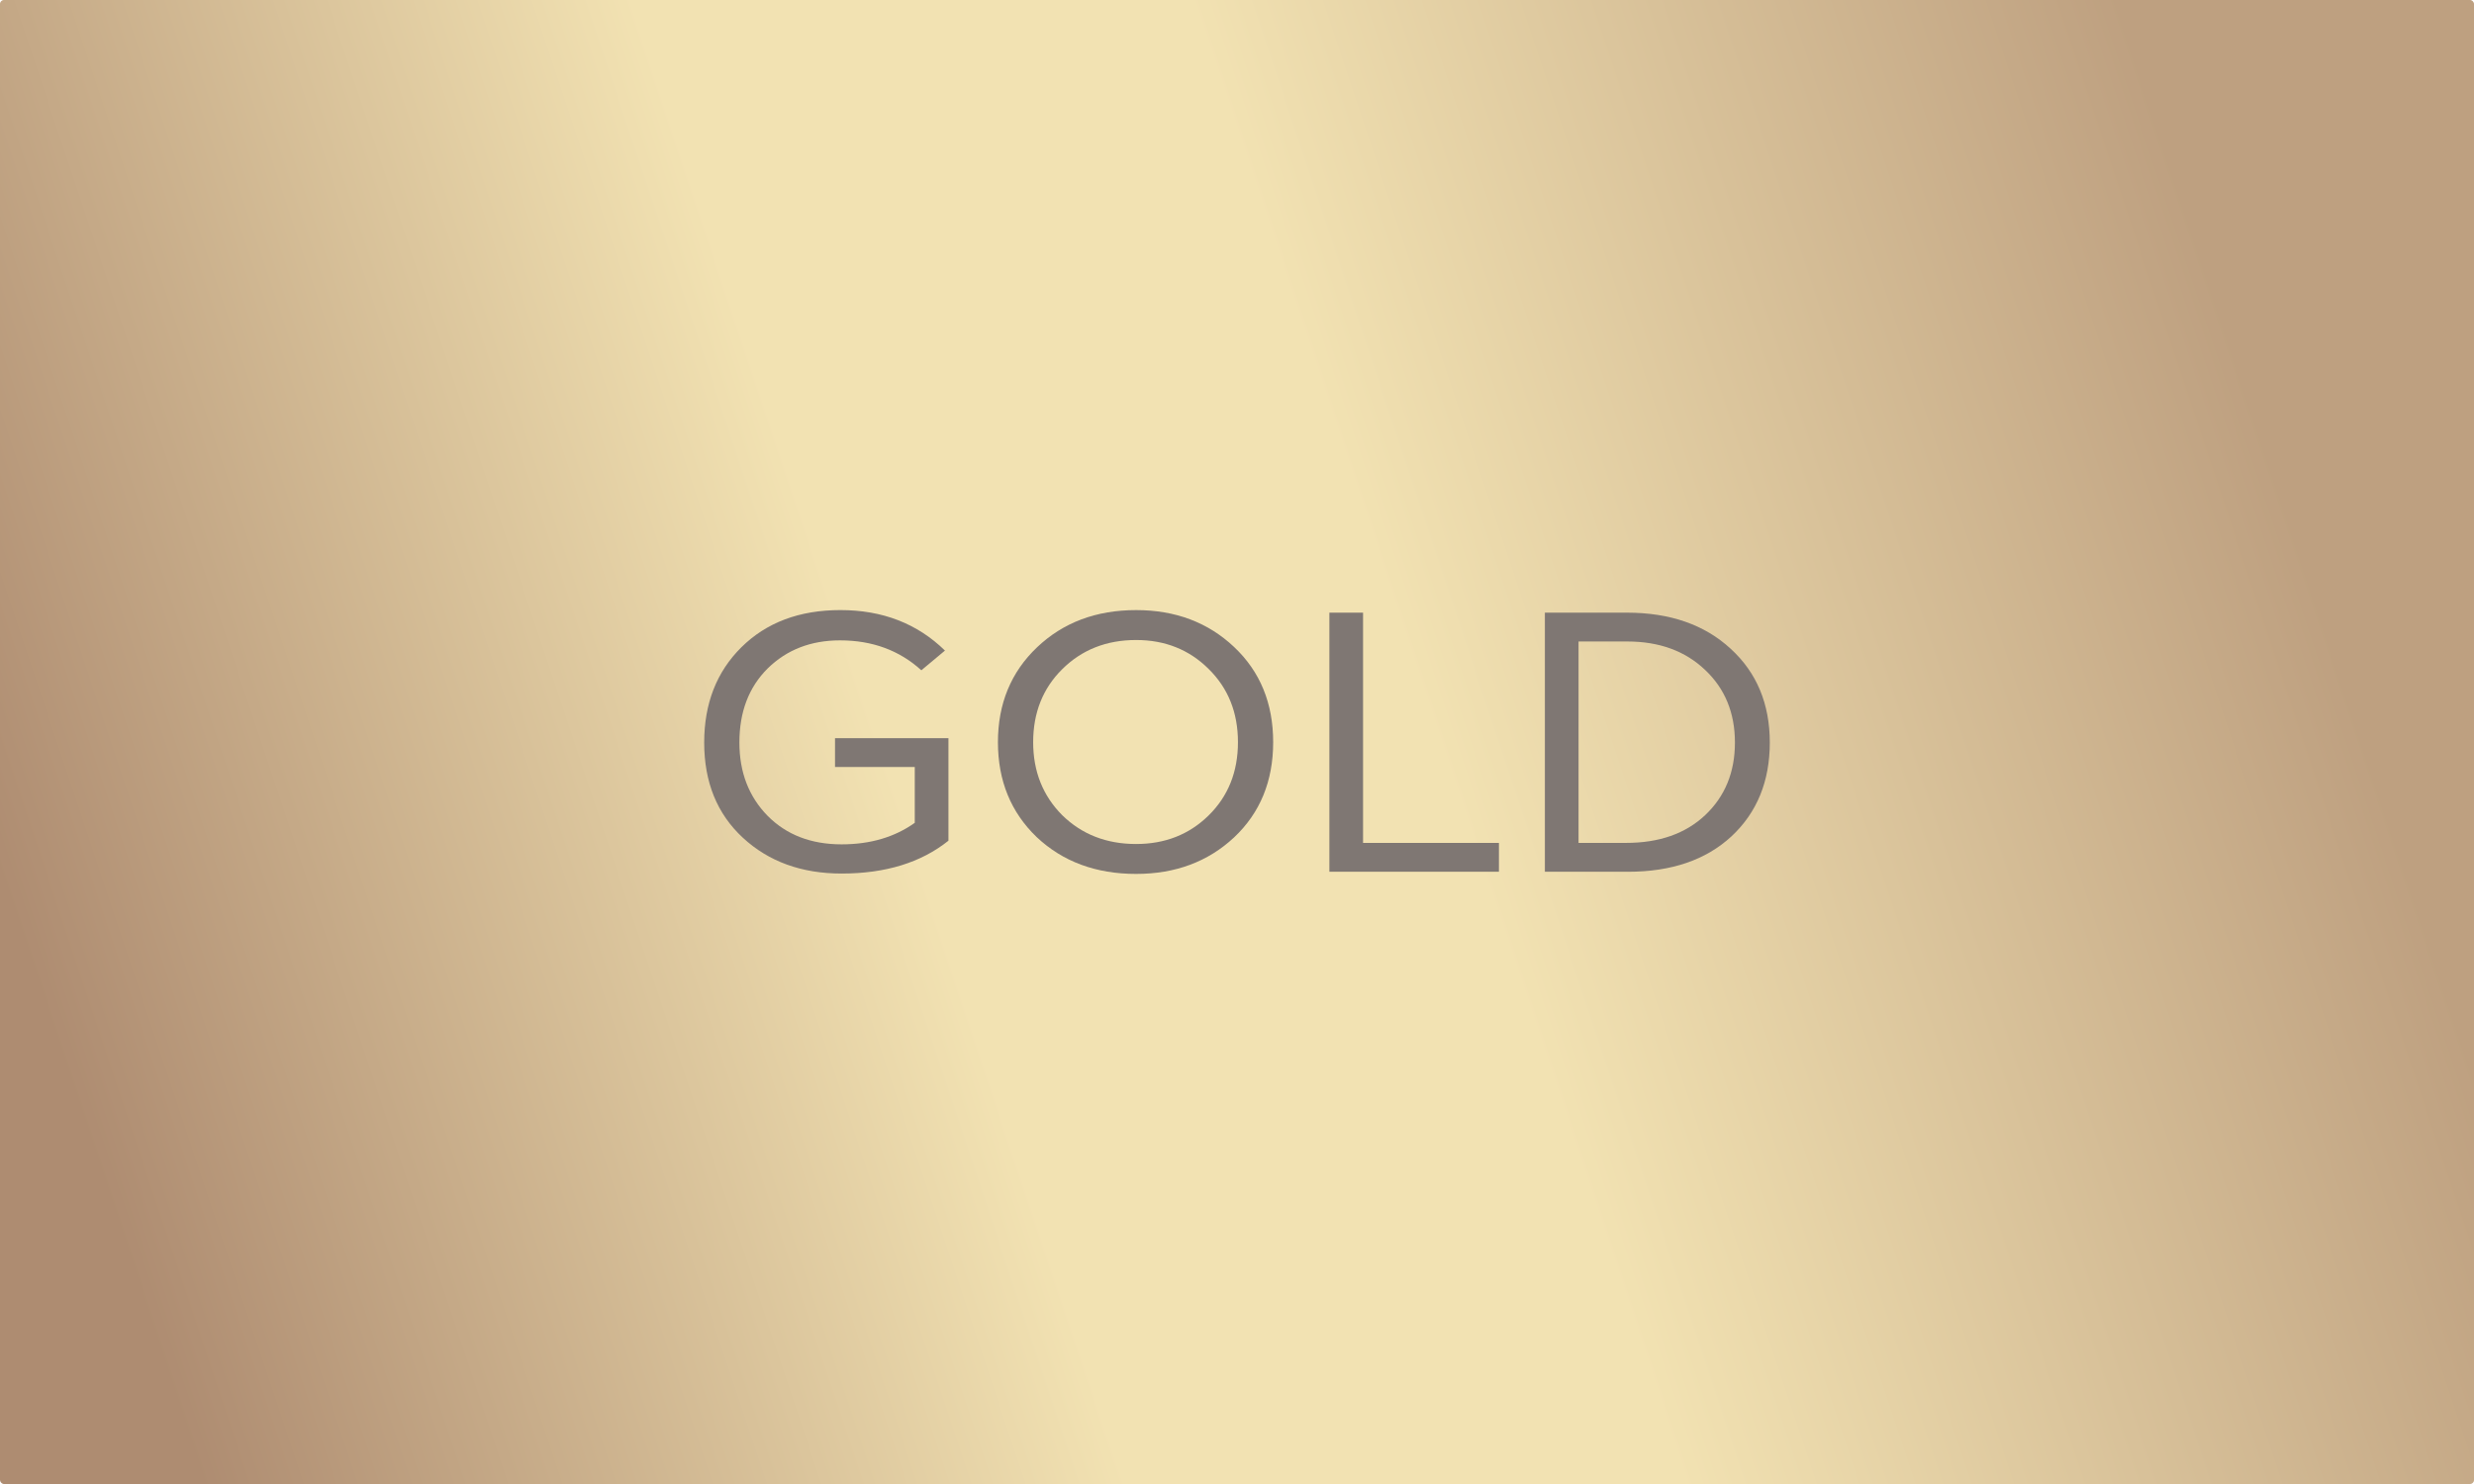<?xml version="1.0" encoding="UTF-8" standalone="no"?>
<svg
   width="75"
   height="45"
   viewBox="0 0 75 45"
   fill="none"
   version="1.1"
   id="svg233"
   sodipodi:docname="GOLD.svg"
   inkscape:version="1.2.1 (9c6d41e410, 2022-07-14)"
   xmlns:inkscape="http://www.inkscape.org/namespaces/inkscape"
   xmlns:sodipodi="http://sodipodi.sourceforge.net/DTD/sodipodi-0.dtd"
   xmlns="http://www.w3.org/2000/svg"
   xmlns:svg="http://www.w3.org/2000/svg">
  <sodipodi:namedview
     id="namedview235"
     pagecolor="#505050"
     bordercolor="#eeeeee"
     borderopacity="1"
     inkscape:showpageshadow="0"
     inkscape:pageopacity="0"
     inkscape:pagecheckerboard="0"
     inkscape:deskcolor="#505050"
     showgrid="false"
     inkscape:zoom="10.853802"
     inkscape:cx="40.078123"
     inkscape:cy="20.361529"
     inkscape:window-width="1858"
     inkscape:window-height="1177"
     inkscape:window-x="54"
     inkscape:window-y="398"
     inkscape:window-maximized="1"
     inkscape:current-layer="g217" />
  <g
     clip-path="url(#clip0_550_31)"
     id="g217">
    <rect
       width="75"
       height="45"
       rx="0.12"
       fill="url(#paint0_linear_550_31)"
       id="rect207"
       x="0"
       y="0"
       style="fill:url(#paint0_linear_550_31);stroke-width:0.148" />
    <g
       id="g307"
       transform="matrix(0.8,0,0,0.8,-42.221,-17.783)">
      <path
         d="m 111.318,55.271 v -9.82 h 3.11 c 1.633,0 2.944,0.457 3.931,1.369 0.988,0.904 1.482,2.089 1.482,3.555 0,1.466 -0.484,2.651 -1.452,3.555 -0.968,0.894 -2.274,1.342 -3.917,1.342 z m 1.276,-1.093 h 1.804 c 1.252,0 2.249,-0.35 2.993,-1.051 0.753,-0.71 1.129,-1.627 1.129,-2.752 0,-1.125 -0.376,-2.042 -1.129,-2.752 -0.753,-0.719 -1.736,-1.079 -2.949,-1.079 h -1.848 z"
         fill="#7f7773"
         id="path209"
         style="stroke-width:0.333" />
      <path
         d="m 103.152,55.271 v -9.82 h 1.276 v 8.728 h 5.149 v 1.093 z"
         fill="#7f7773"
         id="path211"
         style="stroke-width:0.333" />
      <path
         d="m 95.829,55.354 c -1.526,0 -2.782,-0.466 -3.77,-1.397 -0.978,-0.94 -1.467,-2.139 -1.467,-3.596 0,-1.457 0.494,-2.656 1.482,-3.596 0.988,-0.94 2.24,-1.411 3.755,-1.411 1.487,0 2.724,0.466 3.711,1.397 0.988,0.931 1.482,2.135 1.482,3.61 0,1.475 -0.494,2.679 -1.482,3.61 -0.988,0.922 -2.225,1.383 -3.711,1.383 z m 0,-1.134 c 1.095,0 2.01,-0.36 2.743,-1.079 0.743,-0.728 1.115,-1.655 1.115,-2.78 0,-1.125 -0.372,-2.052 -1.115,-2.78 -0.734,-0.728 -1.648,-1.093 -2.743,-1.093 -1.125,0 -2.059,0.369 -2.802,1.107 -0.734,0.728 -1.1,1.651 -1.1,2.766 0,1.106 0.367,2.029 1.1,2.766 0.743,0.728 1.677,1.093 2.802,1.093 z"
         fill="#7f7773"
         id="path213"
         style="stroke-width:0.333" />
      <path
         d="m 84.669,55.34 c -1.516,0 -2.763,-0.452 -3.741,-1.356 -0.978,-0.904 -1.467,-2.107 -1.467,-3.61 0,-1.475 0.469,-2.679 1.408,-3.61 0.949,-0.94 2.2,-1.411 3.755,-1.411 1.594,0 2.914,0.512 3.961,1.535 l -0.895,0.747 c -0.831,-0.756 -1.858,-1.134 -3.081,-1.134 -1.105,0 -2.02,0.355 -2.743,1.065 -0.714,0.71 -1.071,1.646 -1.071,2.808 0,1.125 0.357,2.052 1.071,2.78 0.714,0.719 1.648,1.079 2.802,1.079 1.086,0 2.01,-0.272 2.773,-0.816 v -2.116 h -3.022 v -1.093 h 4.298 v 3.887 c -1.037,0.83 -2.386,1.245 -4.049,1.245 z"
         fill="#7f7773"
         id="path215"
         style="stroke-width:0.333" />
    </g>
  </g>
  <defs
     id="defs231">
    <linearGradient
       id="paint0_linear_550_31"
       x1="51"
       y1="246"
       x2="535.5"
       y2="2.86991e-05"
       gradientUnits="userSpaceOnUse"
       gradientTransform="scale(0.12,0.183)">
      <stop
         stop-color="#AE8C71"
         id="stop219" />
      <stop
         offset="0.384"
         stop-color="#F2E2B2"
         id="stop221" />
      <stop
         offset="0.614"
         stop-color="#F2E2B2"
         id="stop223" />
      <stop
         offset="1"
         stop-color="#BEA080"
         id="stop225" />
    </linearGradient>
    <clipPath
       id="clip0_550_31">
      <rect
         width="624"
         height="246"
         fill="#ffffff"
         id="rect228"
         x="0"
         y="0" />
    </clipPath>
  </defs>
</svg>
